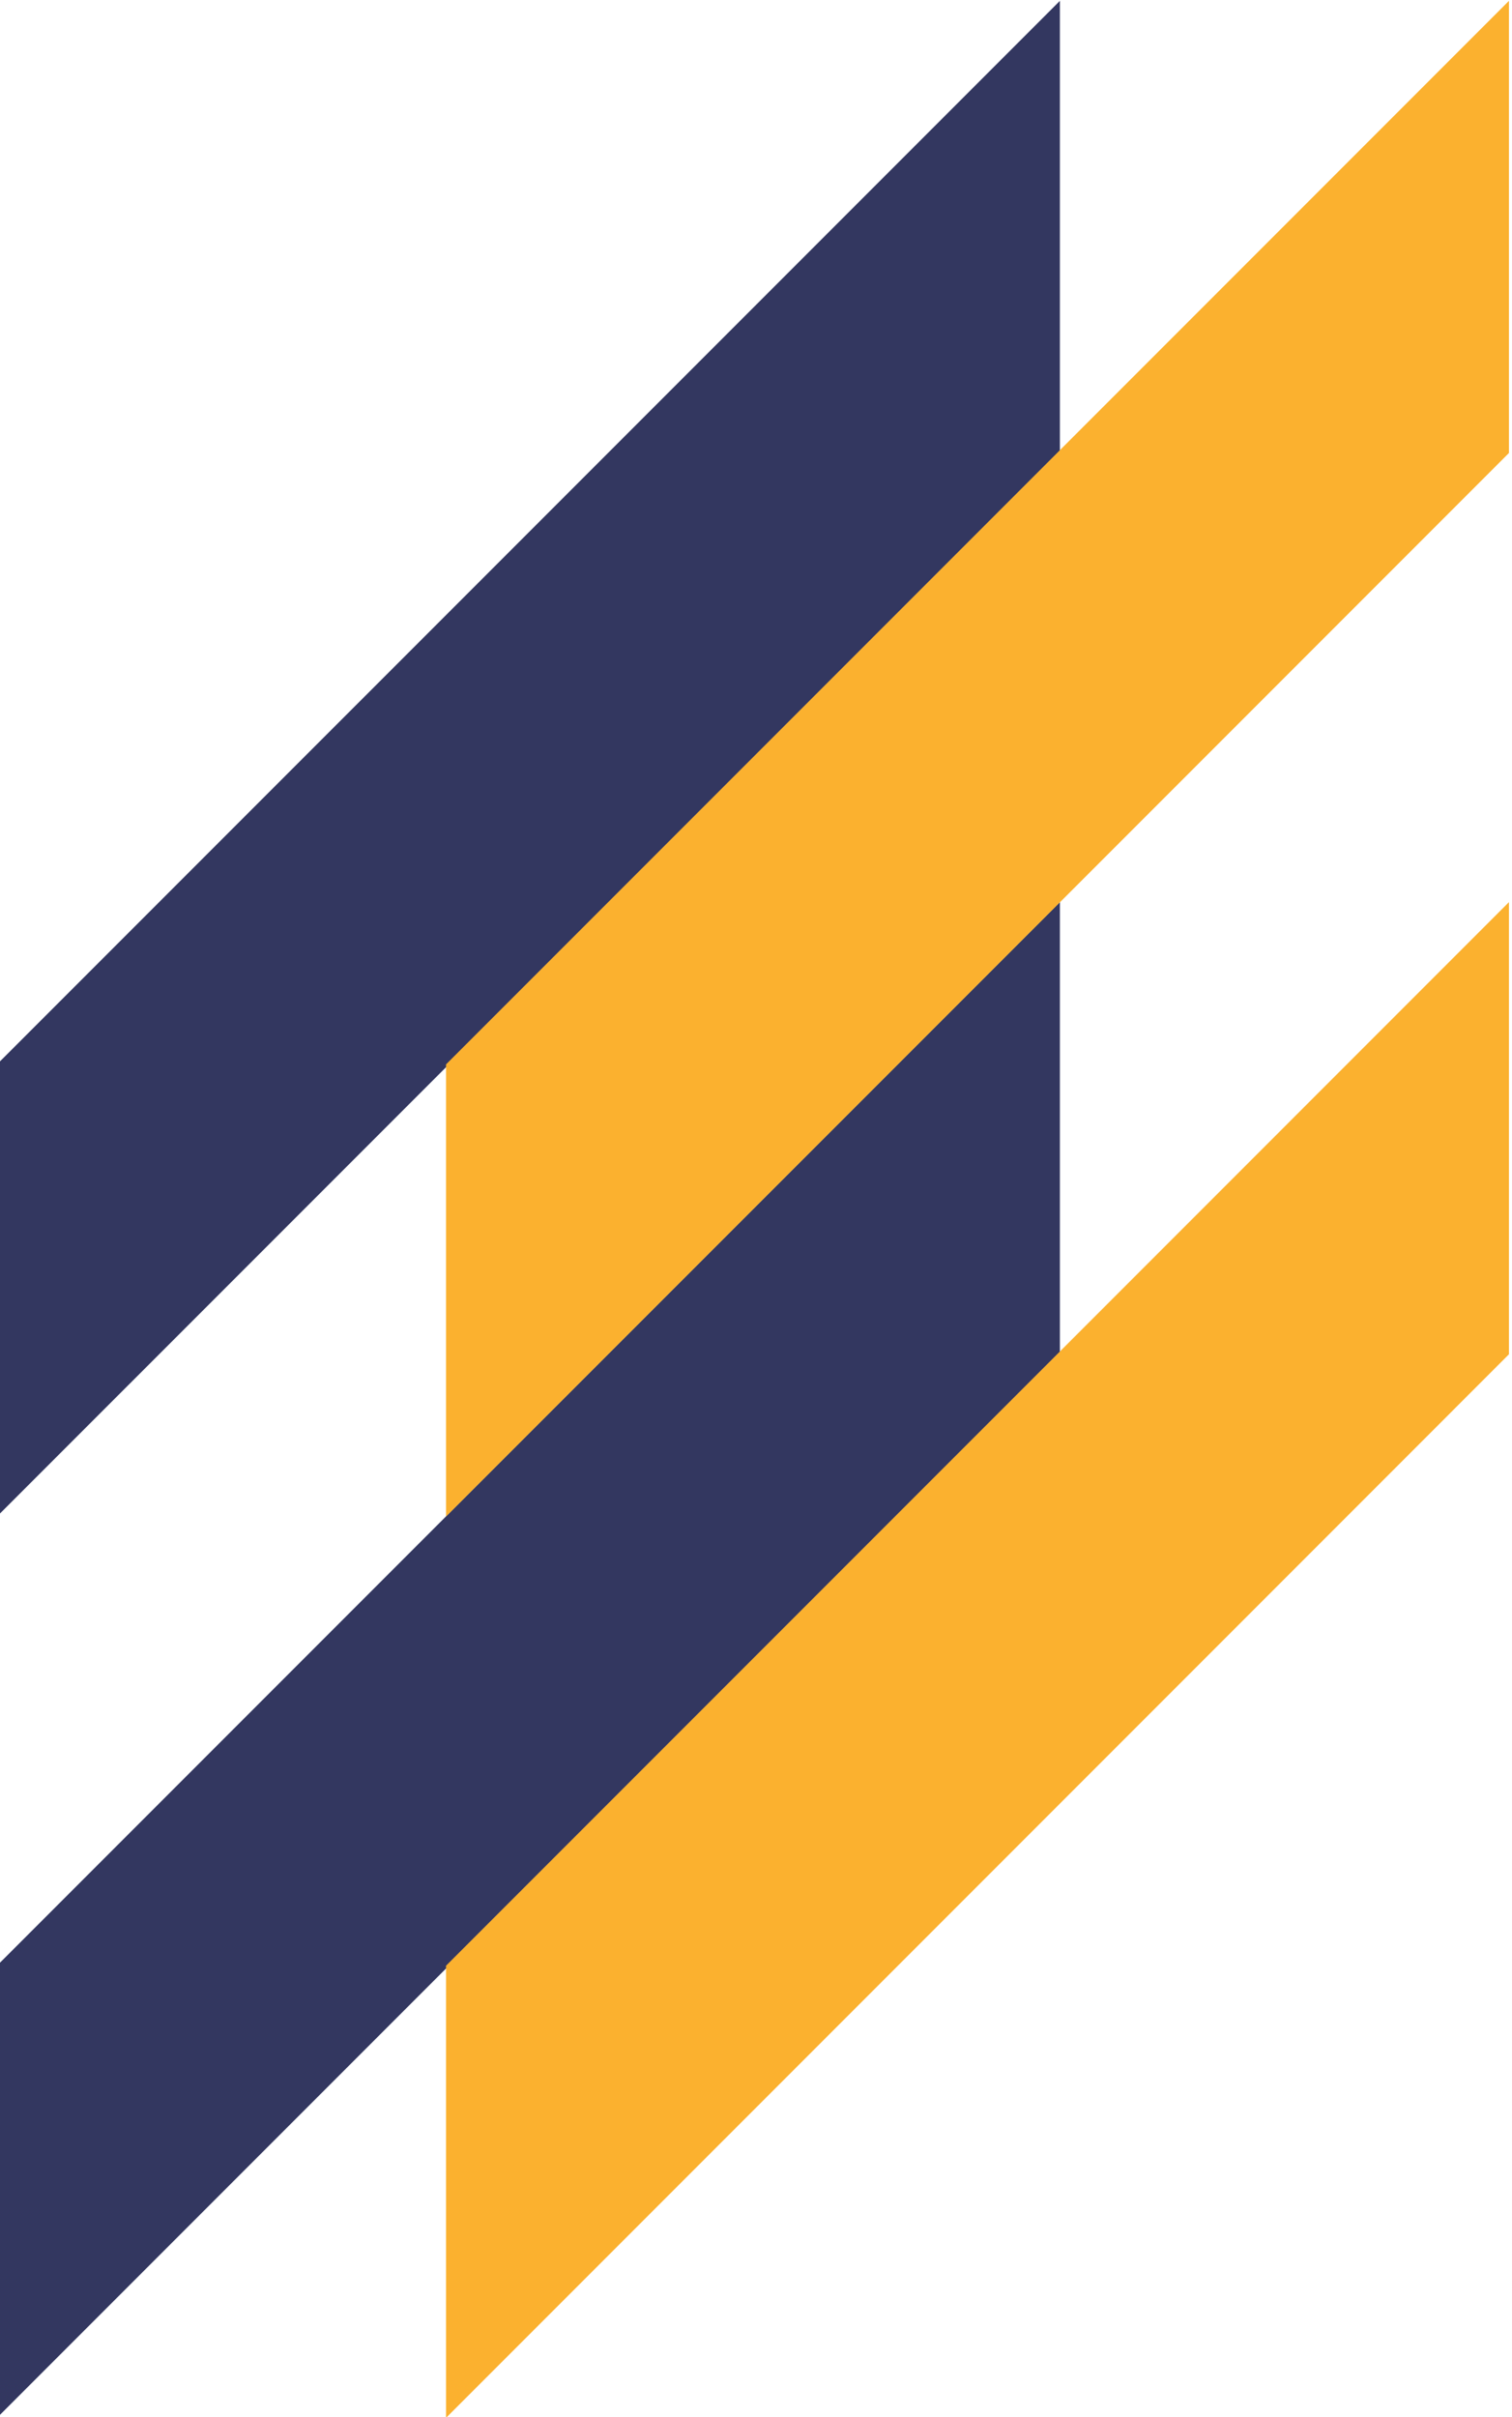 <?xml version="1.0" encoding="UTF-8"?>
<!DOCTYPE svg PUBLIC "-//W3C//DTD SVG 1.1//EN" "http://www.w3.org/Graphics/SVG/1.1/DTD/svg11.dtd">
<!-- Creator: CorelDRAW 2019 (64-Bit) -->
<svg xmlns="http://www.w3.org/2000/svg" xml:space="preserve" width="40.283mm" height="64.357mm" version="1.1" style="shape-rendering:geometricPrecision; text-rendering:geometricPrecision; image-rendering:optimizeQuality; fill-rule:evenodd; clip-rule:evenodd"
viewBox="0 0 4028.34 6435.68"
 xmlns:xlink="http://www.w3.org/1999/xlink">
 <defs>
  <style type="text/css">
   <![CDATA[
    .fil1 {fill:#FBB12F;fill-rule:nonzero}
    .fil0 {fill:#333760;fill-rule:nonzero}
   ]]>
  </style>
 </defs>
 <g id="Layer_x0020_1">
  <g id="_1415724453504">
   <polygon class="fil0" points="2823.8,2.25 2823.8,1206.14 -8.12,4038.03 -8.12,2834.14 "/>
   <polygon class="fil0" points="2823.8,2402.09 2823.8,3605.98 -8.12,6437.91 -8.12,5234.02 "/>
   <polygon class="fil1" points="4020.22,2.25 4020.22,1206.14 1188.33,4038.03 1188.33,2834.14 "/>
   <polygon class="fil1" points="4020.22,2402.09 4020.22,3605.98 1188.33,6437.91 1188.33,5234.02 "/>
  </g>
 </g>
</svg>
